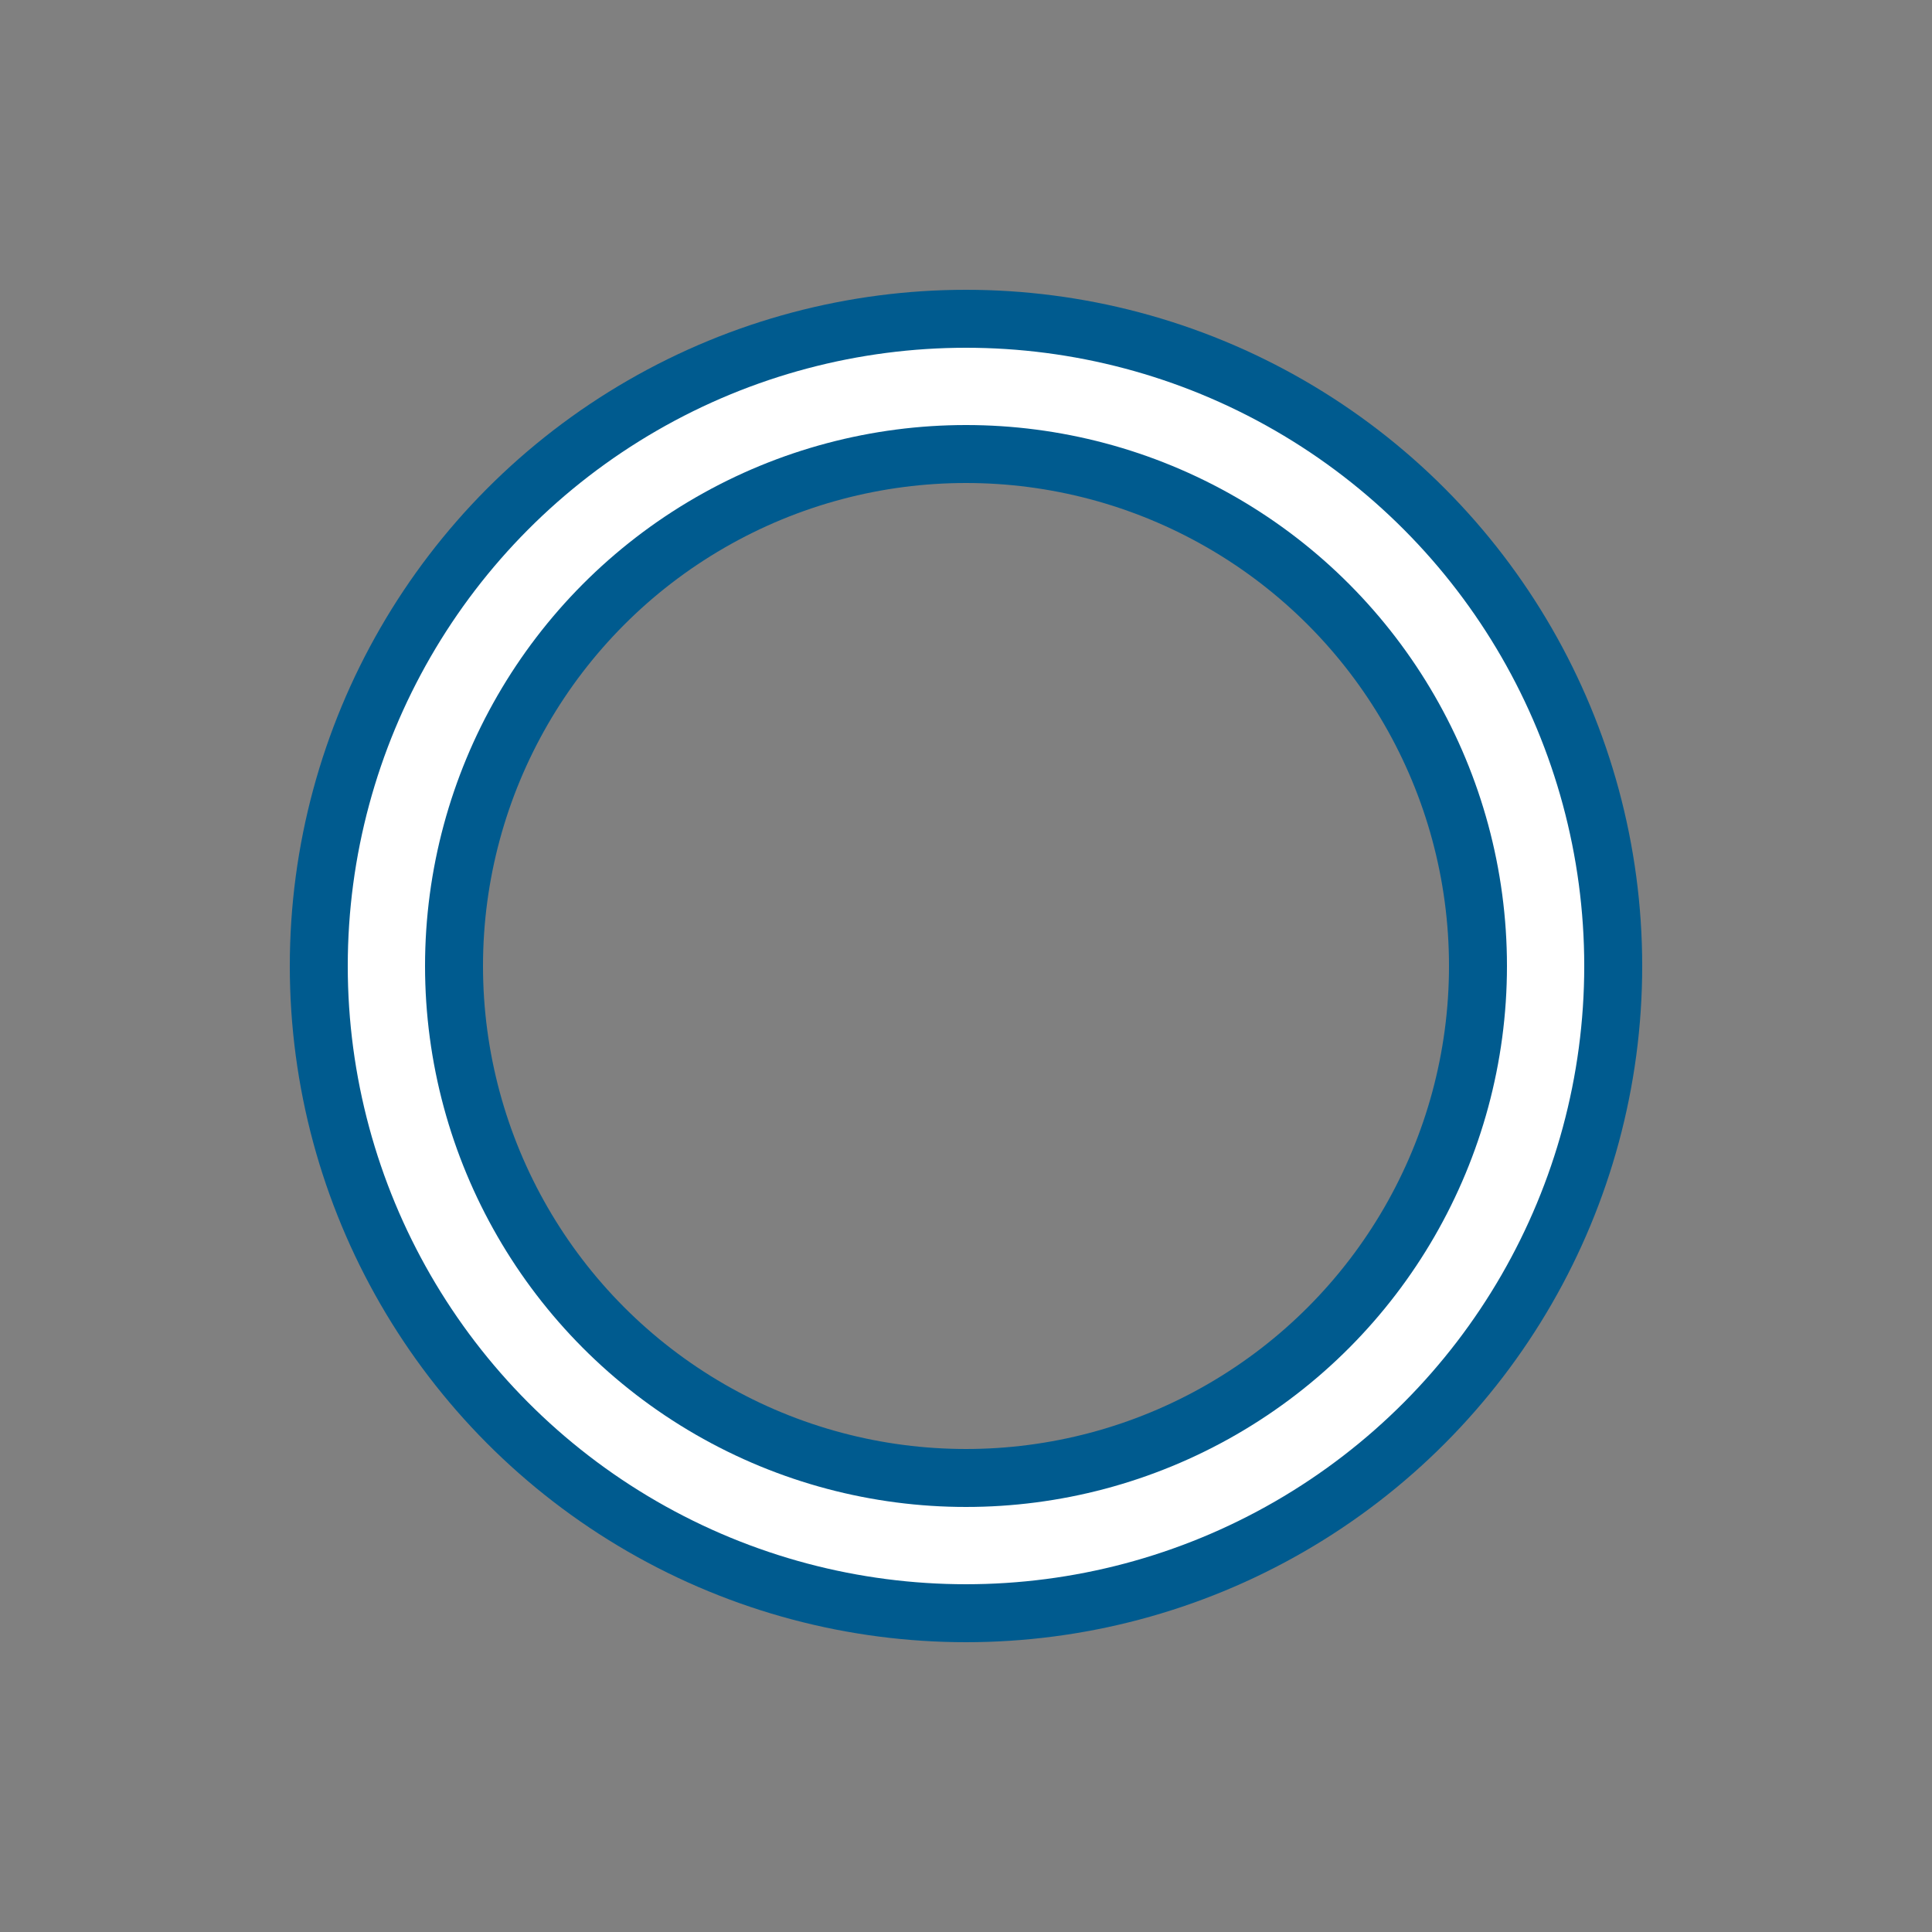 <svg xmlns="http://www.w3.org/2000/svg" xmlns:xlink="http://www.w3.org/1999/xlink" viewBox="0 0 100 100" preserveAspectRatio="xMidYMid"><rect x="0" y="0" width="100" height="100" fill="#808080" stroke="none"/><circle cx="50" cy="50" r="30" stroke="#005b8f" stroke-width="10" fill="none"/><circle cx="50" cy="50" r="30" stroke="#ffffff" stroke-width="4" stroke-linecap="round" fill="none"><animateTransform attributeName="transform" type="rotate" repeatCount="indefinite" dur="5s" values="0 50 50;180 50 50;720 50 50" keyTimes="0;0.5;1"/><animate attributeName="stroke-dasharray" repeatCount="indefinite" dur="5s" values="18.85 169.646;94.248 94.248;18.85 169.646" keyTimes="0;0.5;1"/></circle></svg>
